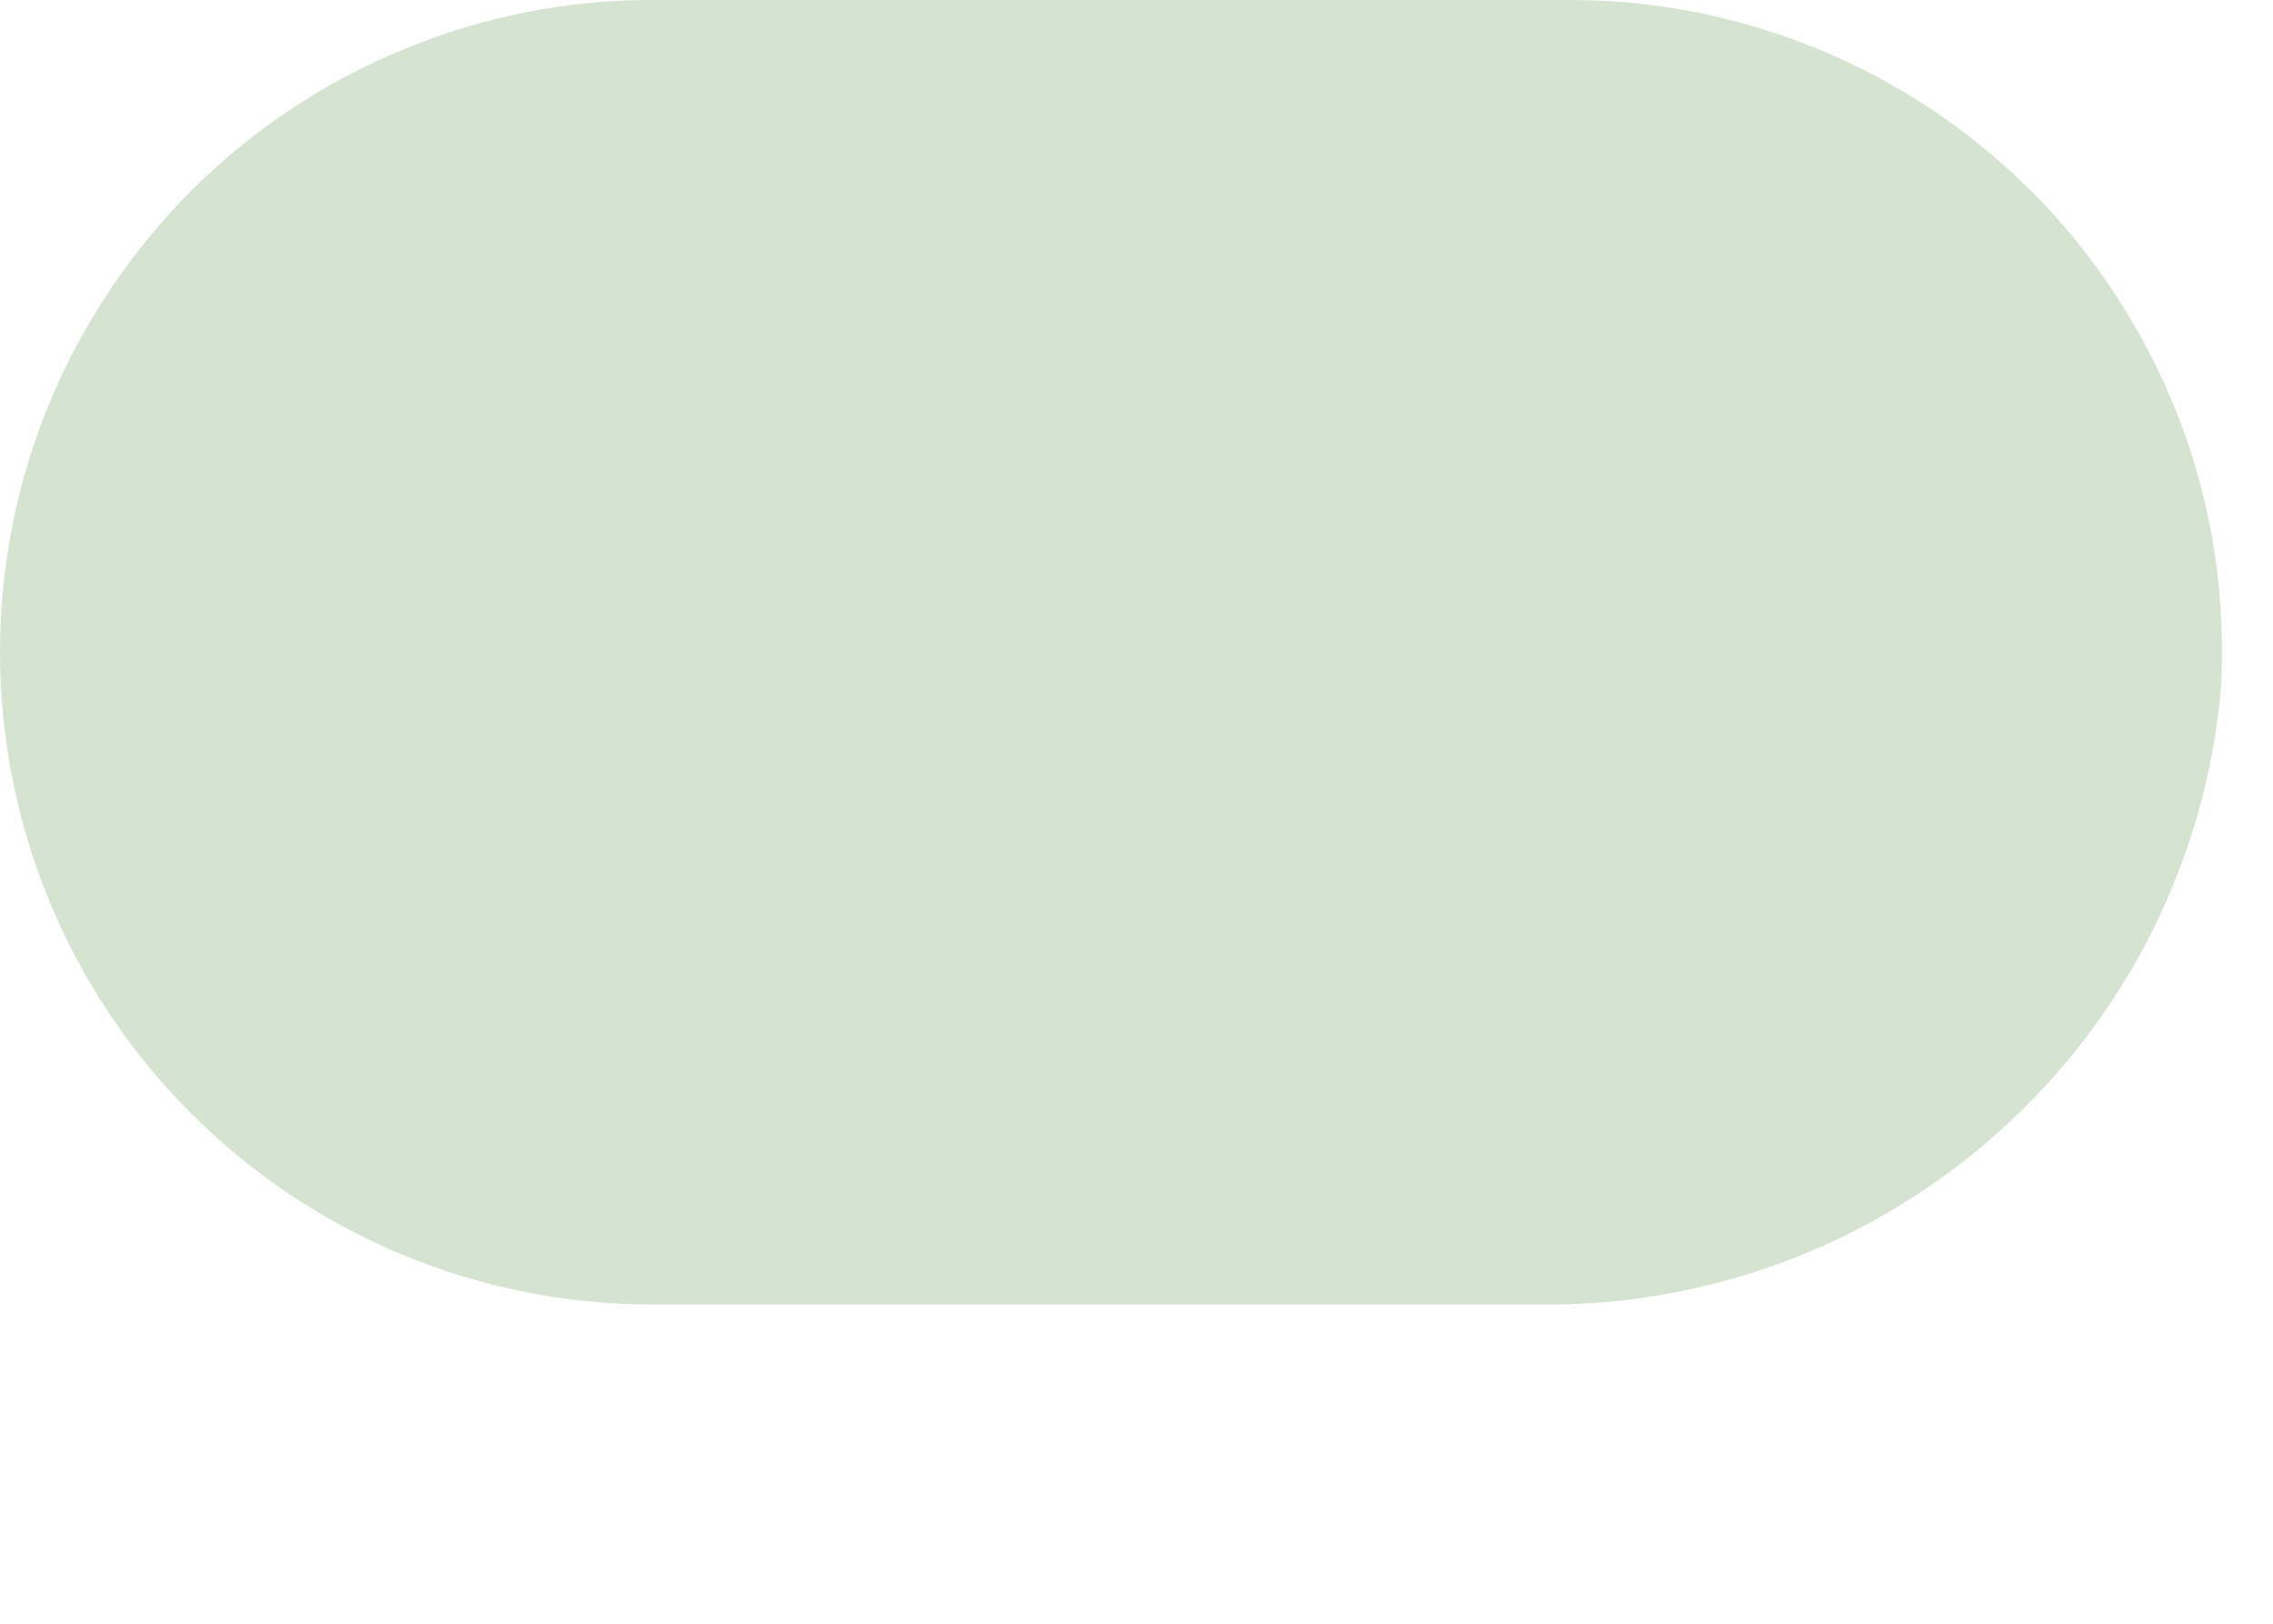 <?xml version="1.0" encoding="utf-8"?>
<svg xmlns="http://www.w3.org/2000/svg" fill="none" height="100%" overflow="visible" preserveAspectRatio="none" style="display: block;" viewBox="0 0 7 5" width="100%">
<path d="M2.88501e-10 2.008C-5.63438e-07 2.54 0.211 3.051 0.587 3.427C0.963 3.804 1.473 4.016 2.005 4.017H4.724C5.252 4.027 5.764 3.837 6.157 3.484C6.55 3.132 6.795 2.643 6.84 2.116C6.855 1.845 6.815 1.574 6.722 1.319C6.628 1.065 6.485 0.831 6.299 0.633C6.113 0.436 5.889 0.277 5.641 0.169C5.392 0.06 5.124 0.002 4.853 3.40428e-05H2.02C1.755 -0.002 1.493 0.049 1.248 0.15C1.003 0.25 0.78 0.397 0.592 0.584C0.405 0.771 0.256 0.993 0.154 1.237C0.052 1.481 -4.48679e-06 1.744 2.88501e-10 2.008Z" fill="#D5E4D0" id="Vector"/>
</svg>